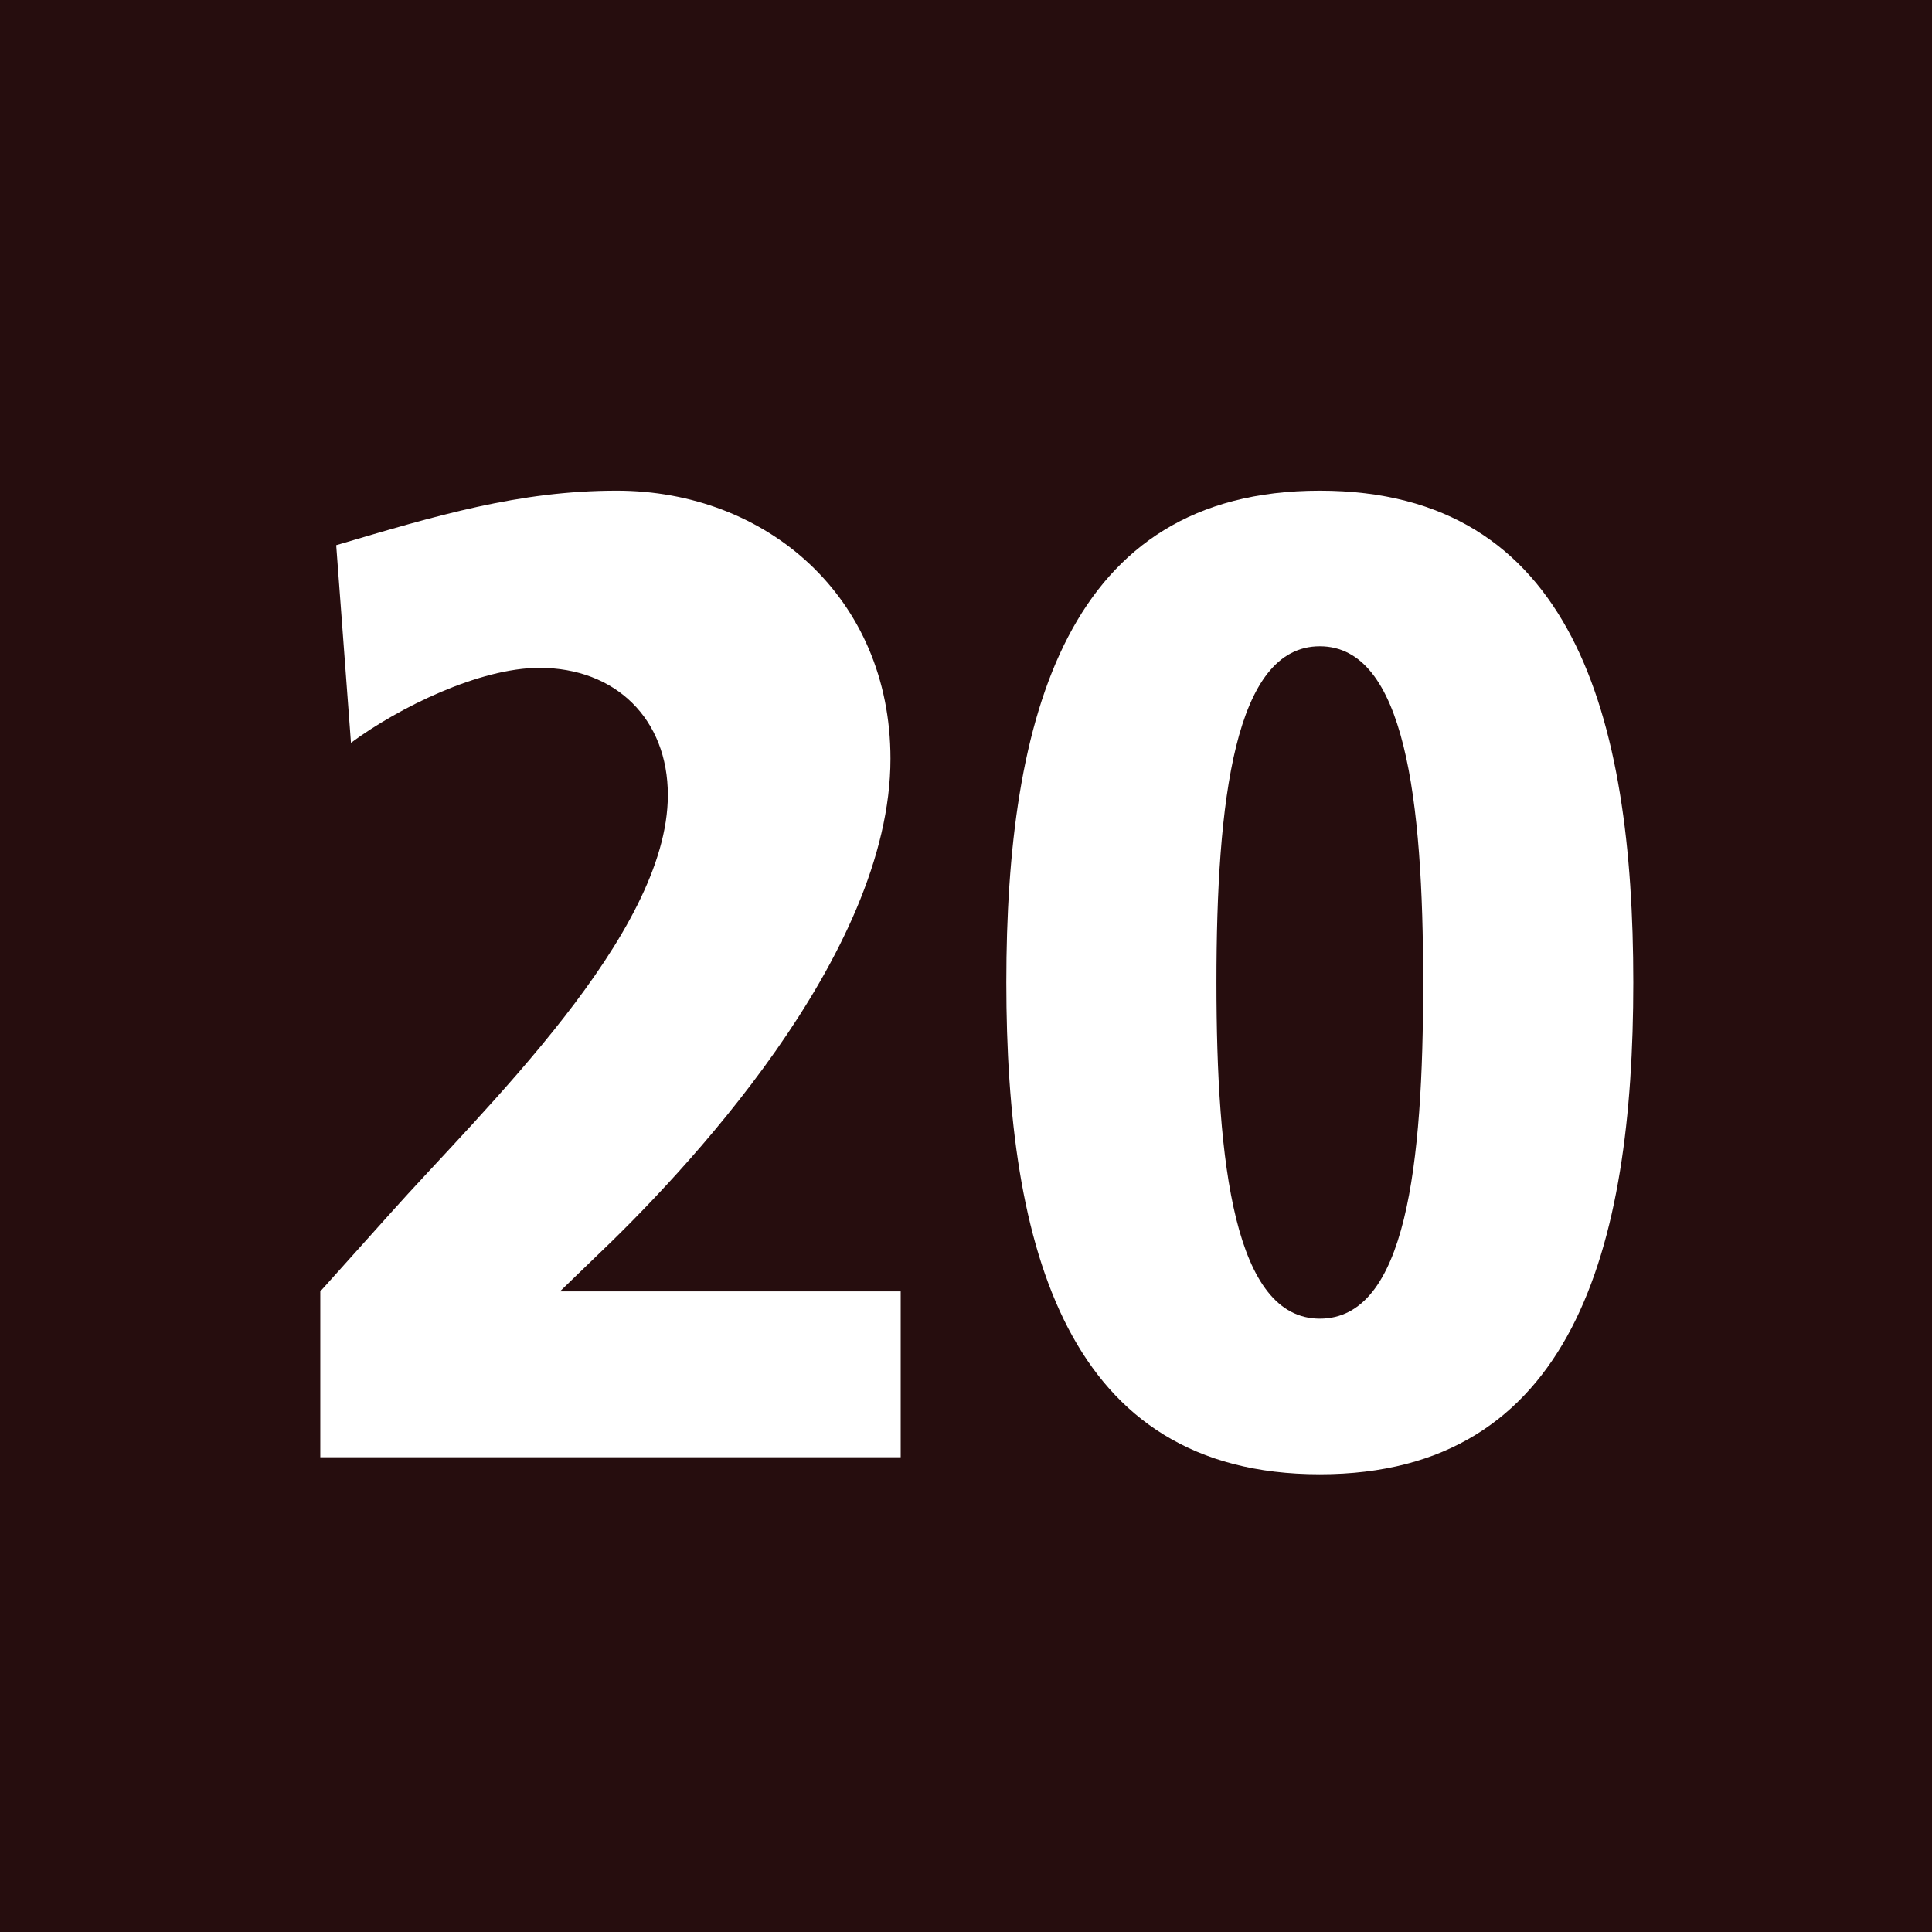 <?xml version="1.0" encoding="UTF-8"?><svg id="Ebene_1" xmlns="http://www.w3.org/2000/svg" viewBox="0 0 17.01 17.01"><defs><style>.cls-1{fill:#fff;}.cls-2{fill:#260d0e;}</style></defs><rect class="cls-2" width="17.01" height="17.01"/><g><path class="cls-1" d="M2.82,11.37l.61-.68c.82-.92,2.45-2.46,2.45-3.69,0-.67-.46-1.12-1.13-1.12-.53,0-1.24,.35-1.66,.66l-.13-1.74c.88-.26,1.61-.48,2.47-.48,1.32,0,2.41,.94,2.41,2.36,0,1.74-1.83,3.66-2.61,4.4l-.3,.29h3v1.46H2.82v-1.46Z"/><path class="cls-1" d="M11.62,4.32c2.23,0,2.76,1.99,2.76,4.33s-.53,4.33-2.76,4.33-2.76-1.99-2.76-4.33,.53-4.33,2.76-4.33Zm0,7.29c.76,0,.91-1.35,.91-2.96s-.16-2.96-.91-2.96-.91,1.36-.91,2.96,.16,2.96,.91,2.96Z"/></g></svg>